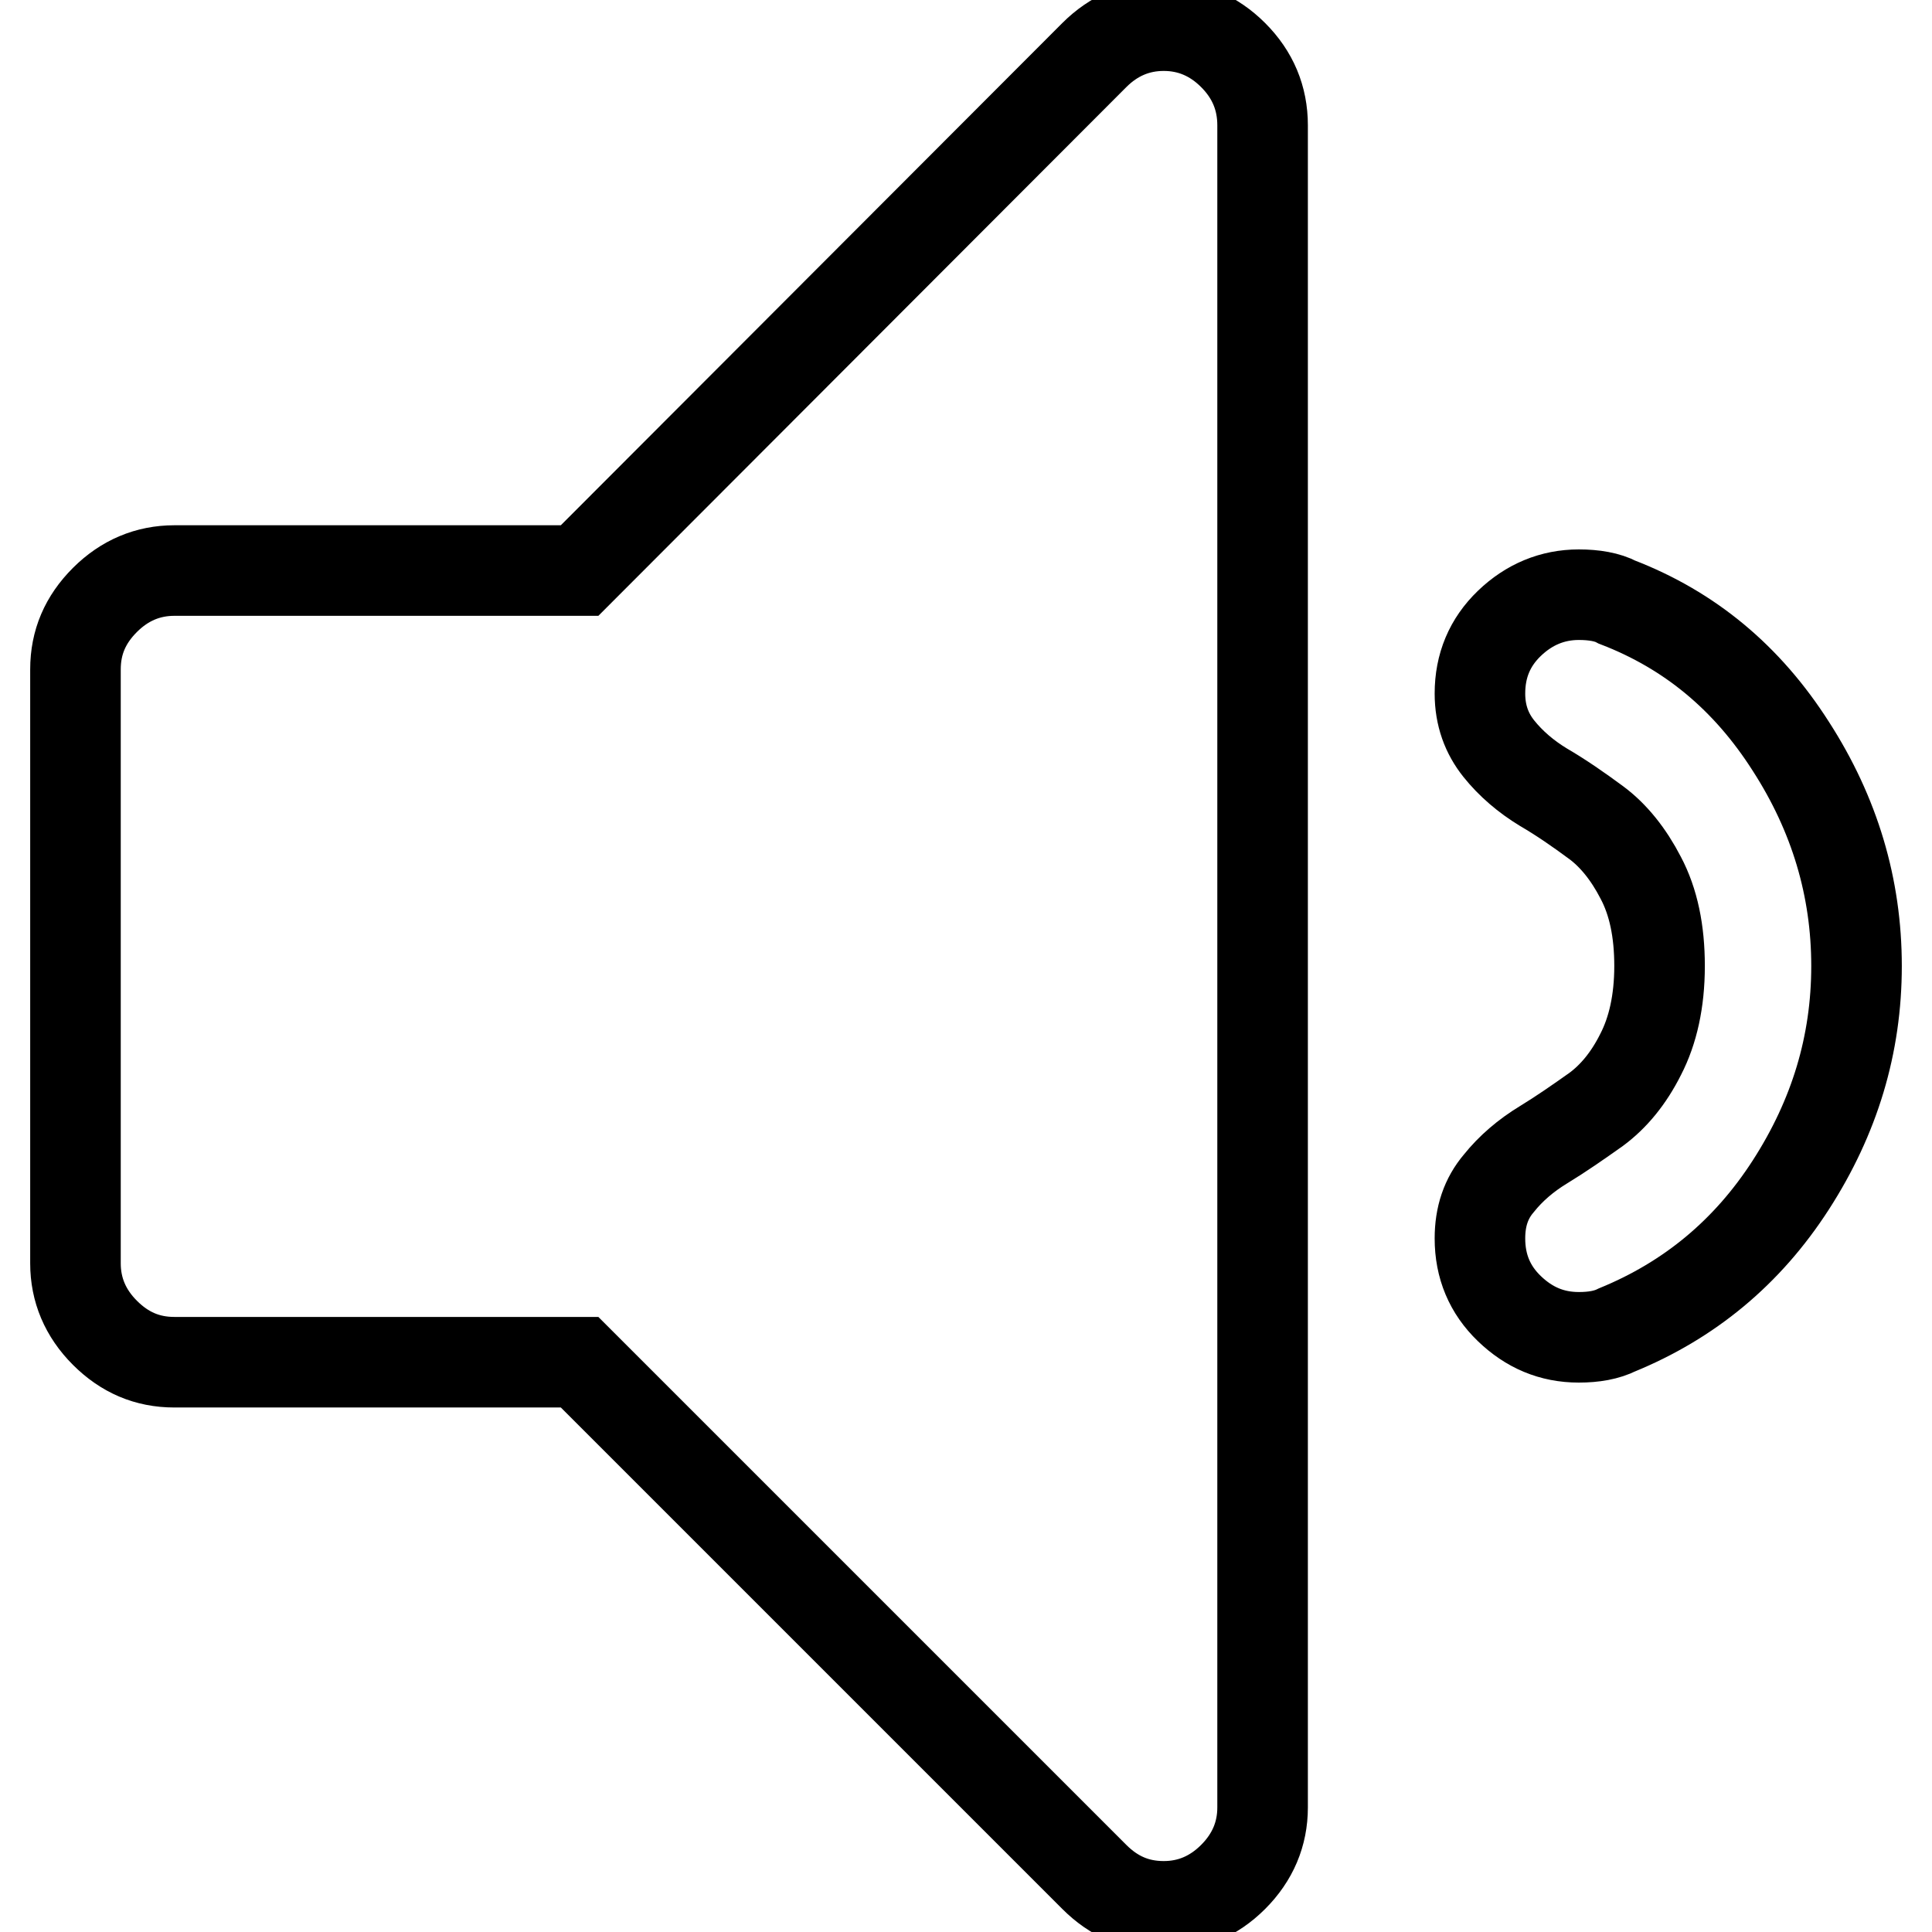 <?xml version="1.0" encoding="utf-8"?>
<!-- Svg Vector Icons : http://www.onlinewebfonts.com/icon -->
<!DOCTYPE svg PUBLIC "-//W3C//DTD SVG 1.1//EN" "http://www.w3.org/Graphics/SVG/1.1/DTD/svg11.dtd">
<svg version="1.1" xmlns="http://www.w3.org/2000/svg" xmlns:xlink="http://www.w3.org/1999/xlink" x="0px" y="0px" viewBox="0 0 256 256" enable-background="new 0 0 256 256" xml:space="preserve">
<g> <path stroke-width="12" fill-opacity="0" stroke="#000000"  d="M167.3,16.6v222.9c0,3.5-1.3,6.6-3.9,9.2c-2.6,2.6-5.7,3.9-9.2,3.9c-3.6,0-6.6-1.3-9.2-3.9l-68.2-68.2H23.1 c-3.6,0-6.6-1.3-9.2-3.9c-2.6-2.6-3.9-5.7-3.9-9.2V88.7c0-3.6,1.3-6.6,3.9-9.2c2.6-2.6,5.7-3.9,9.2-3.9h53.7L145,7.3 c2.6-2.6,5.7-3.9,9.2-3.9c3.5,0,6.6,1.3,9.2,3.9C166,9.9,167.3,13,167.3,16.6z M246,128c0,10.4-2.9,20-8.7,29s-13.5,15.3-23,19.2 c-1.4,0.7-3.1,1-5.1,1c-3.6,0-6.6-1.3-9.2-3.8c-2.6-2.5-3.9-5.6-3.9-9.3c0-2.9,0.8-5.3,2.5-7.3c1.6-2,3.6-3.7,5.9-5.1 c2.3-1.4,4.6-3,7-4.7c2.3-1.7,4.3-4.1,5.9-7.3c1.6-3.1,2.5-7,2.5-11.7c0-4.6-0.8-8.5-2.5-11.7c-1.6-3.1-3.6-5.6-5.9-7.3 c-2.3-1.7-4.6-3.3-7-4.7c-2.3-1.4-4.3-3.1-5.9-5.1c-1.6-2-2.5-4.4-2.5-7.3c0-3.7,1.3-6.8,3.9-9.3c2.6-2.5,5.7-3.8,9.2-3.8 c2,0,3.8,0.3,5.1,1c9.6,3.7,17.2,10,23,19.1C243.1,107.9,246,117.6,246,128z"/></g>
</svg>